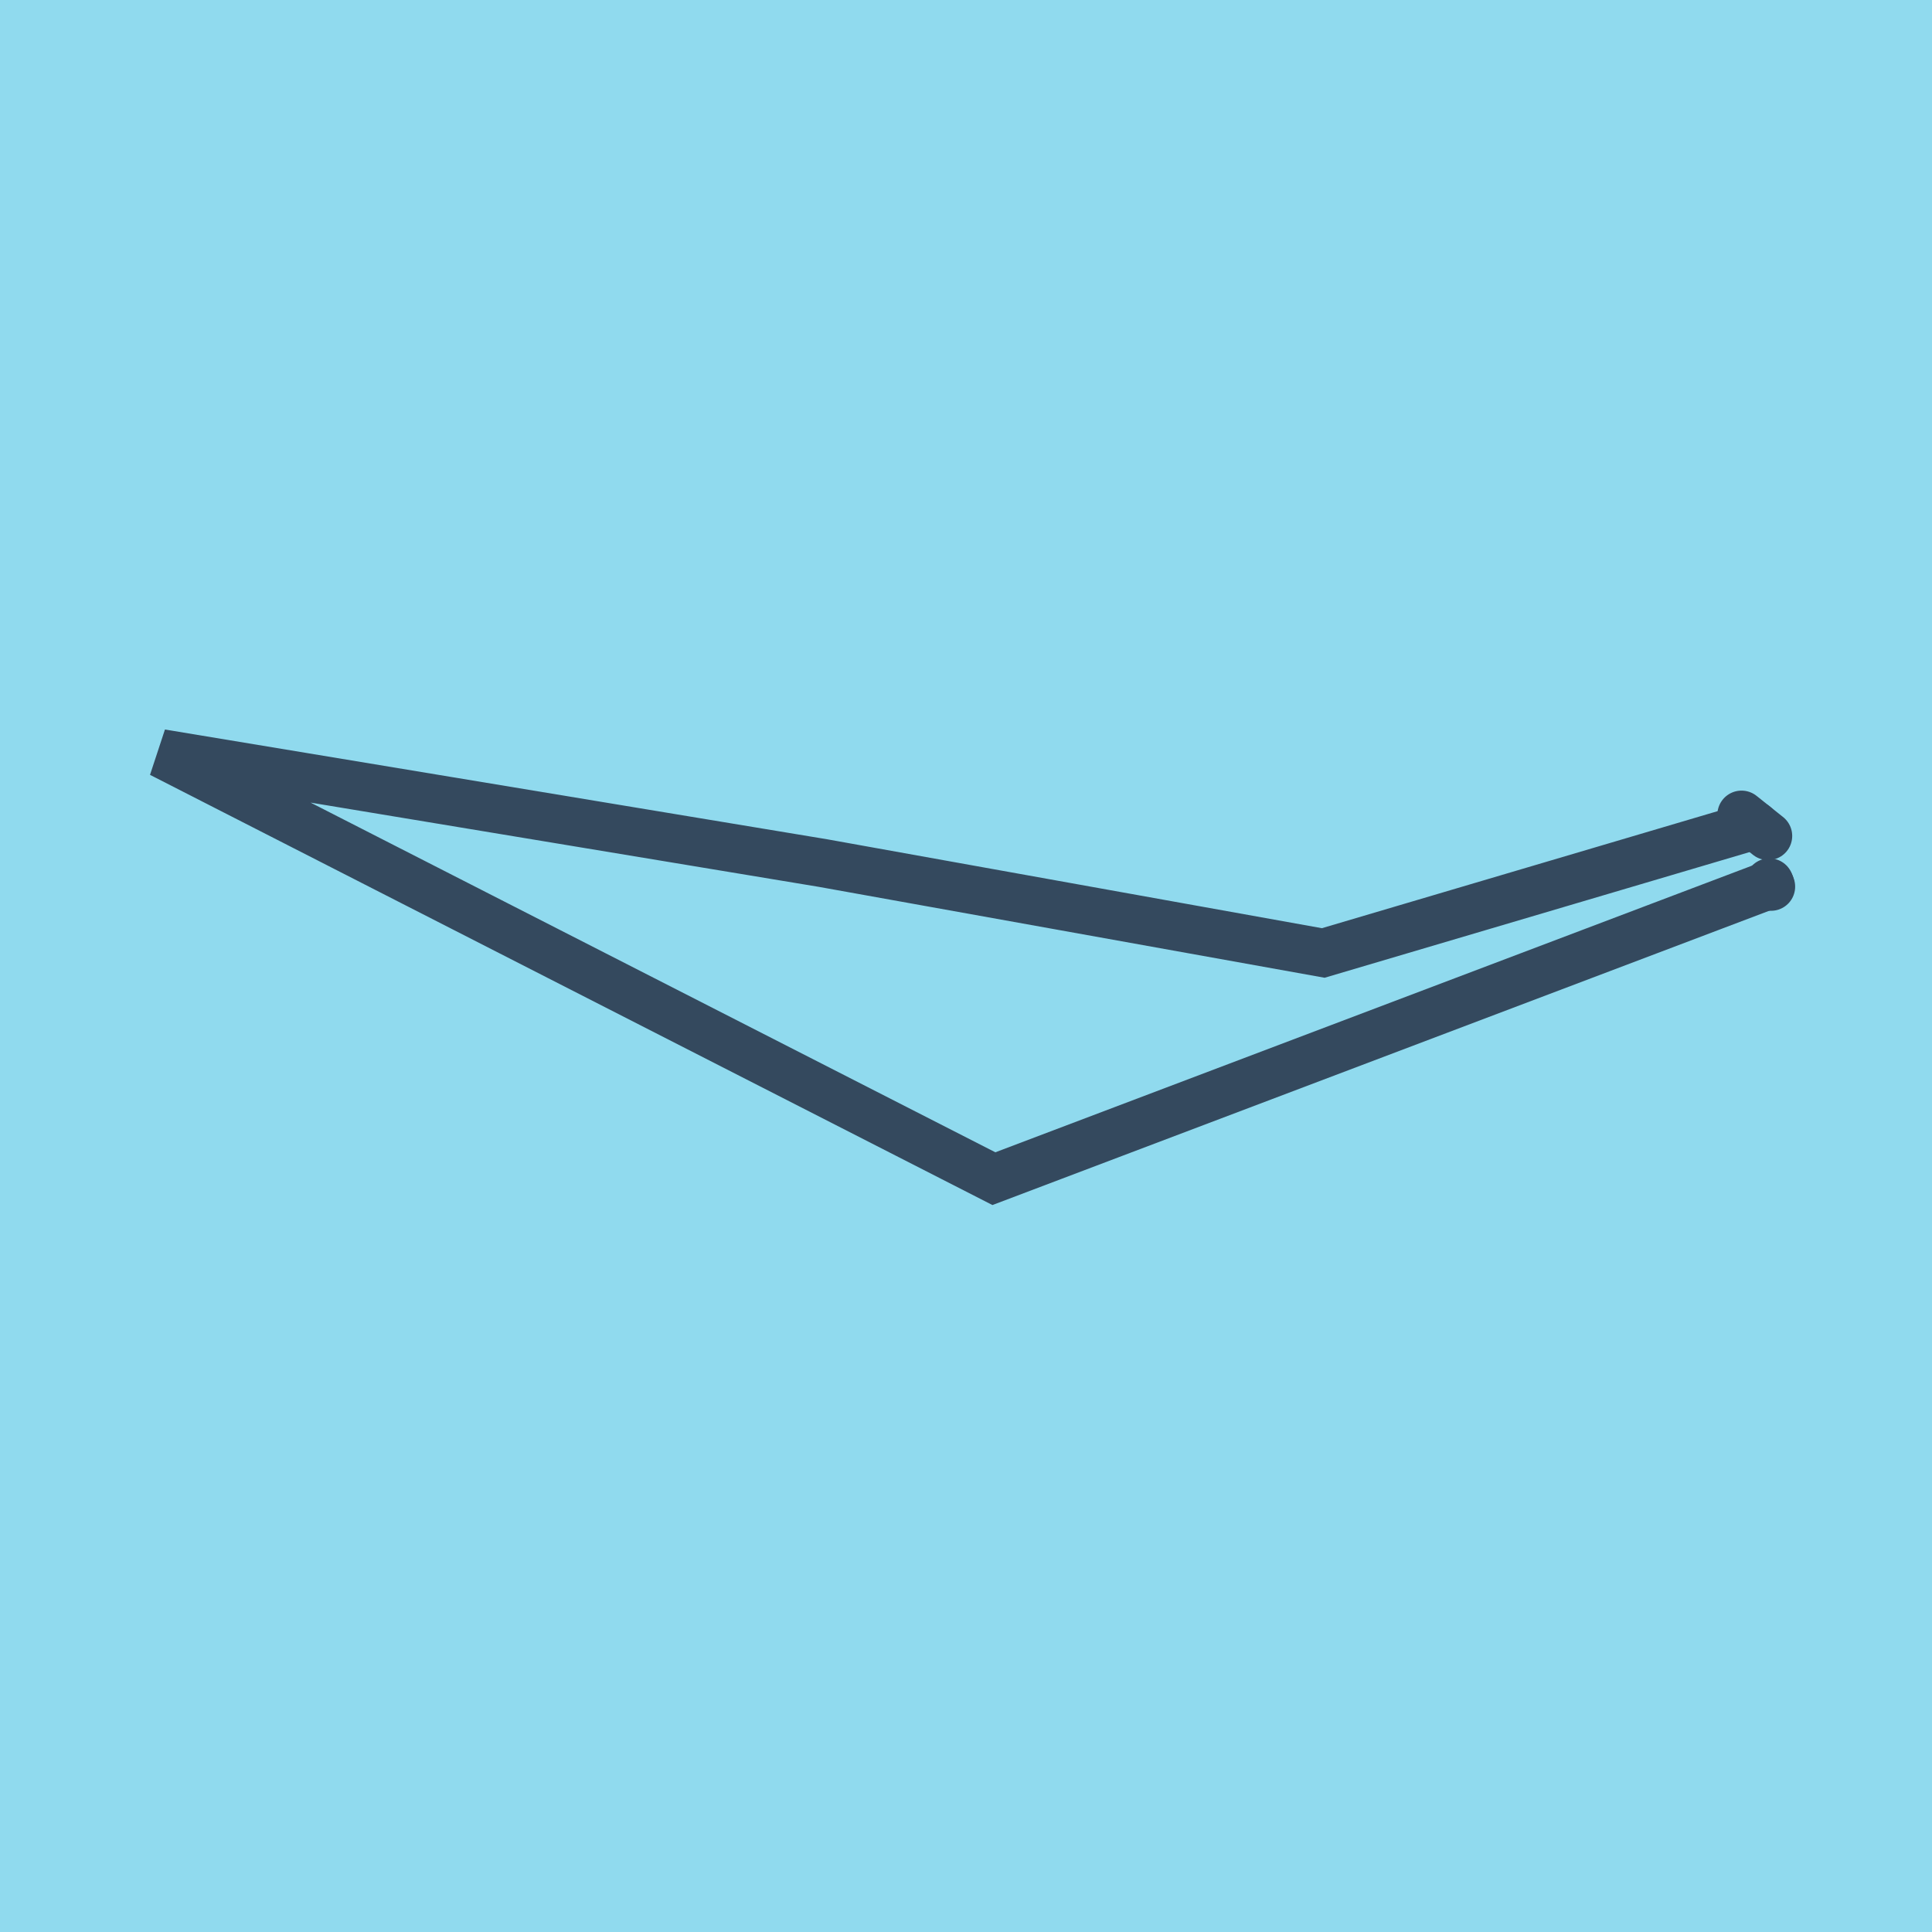 <?xml version="1.0" encoding="utf-8"?>
<!DOCTYPE svg PUBLIC "-//W3C//DTD SVG 1.1//EN" "http://www.w3.org/Graphics/SVG/1.1/DTD/svg11.dtd">
<svg xmlns="http://www.w3.org/2000/svg" xmlns:xlink="http://www.w3.org/1999/xlink" viewBox="-10 -10 120 120" preserveAspectRatio="xMidYMid meet">
	<path style="fill:#90daee" d="M-10-10h120v120H-10z"/>
			<polyline stroke-linecap="round" points="98.169,40.606 99.817,41.922 " style="fill:none;stroke:#34495e;stroke-width: 3px"/>
			<polyline stroke-linecap="round" points="99.898,44.814 100,45.071 " style="fill:none;stroke:#34495e;stroke-width: 3px"/>
			<polyline stroke-linecap="round" points="98.993,41.264 72.19,49.191 41.102,43.604 0,36.791 51.733,63.209 99.949,44.943 " style="fill:none;stroke:#34495e;stroke-width: 3px"/>
	</svg>
